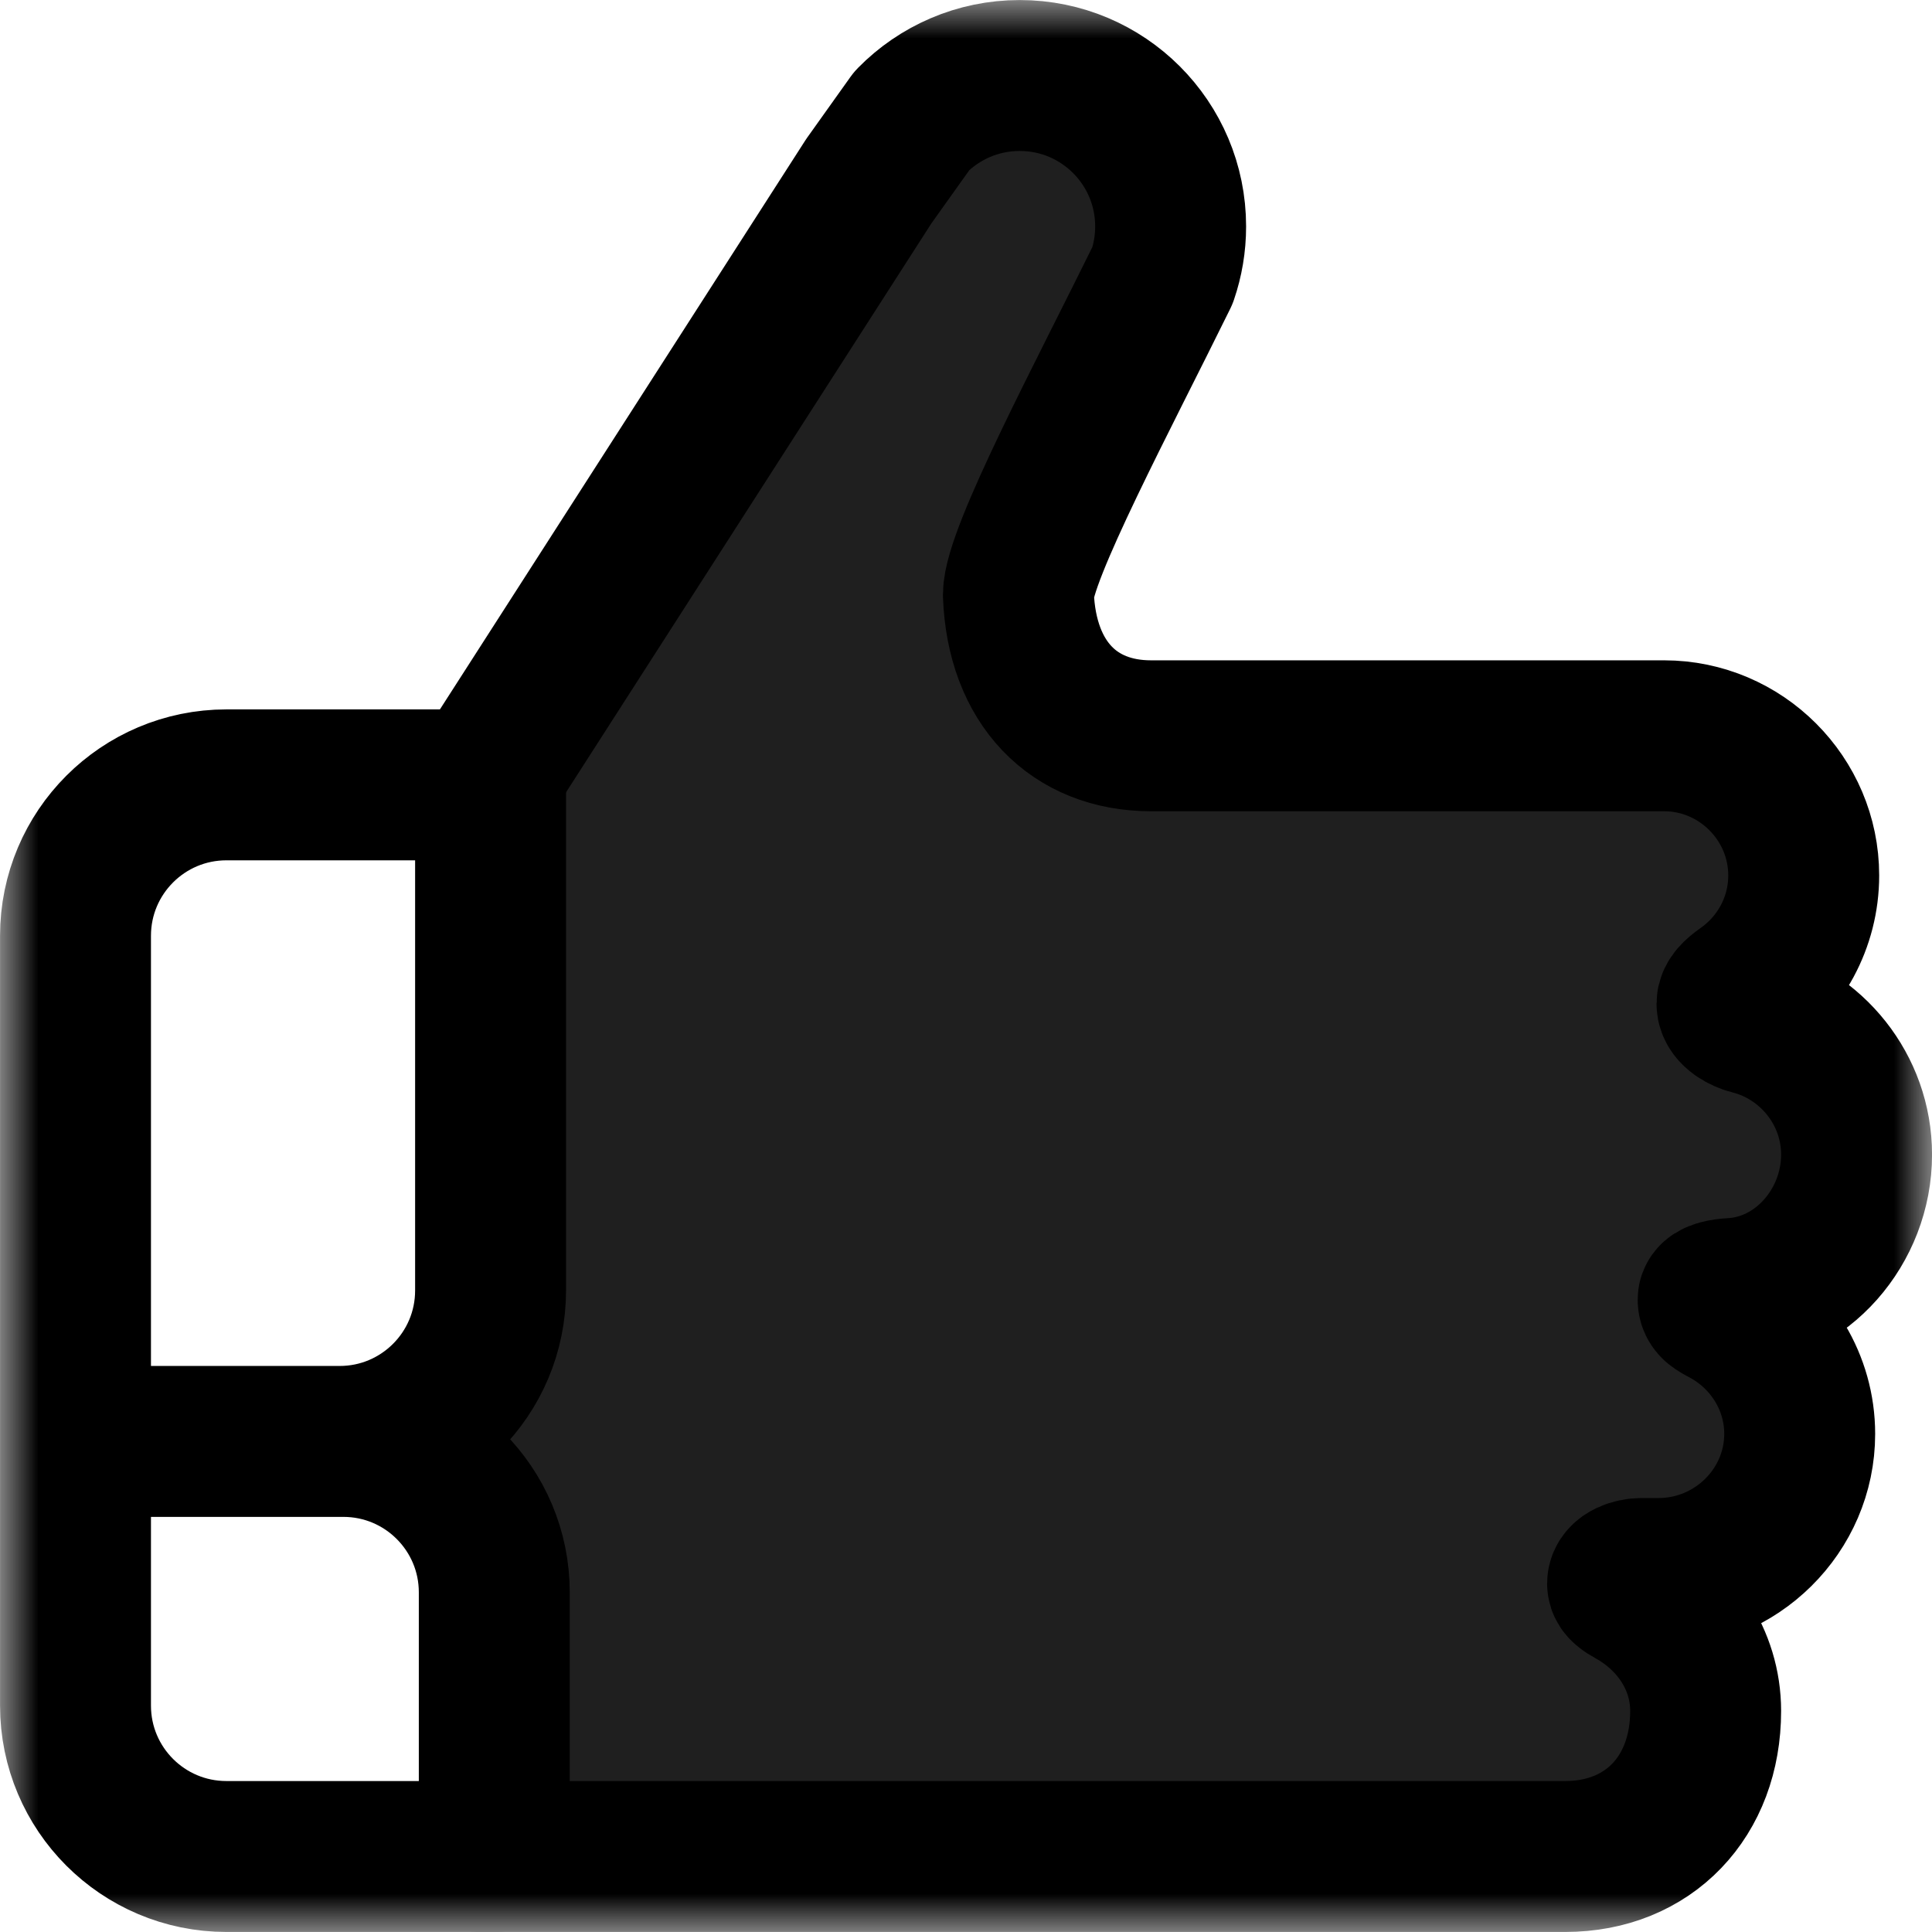 <svg width="25" height="25" viewBox="0 0 25 25" fill="none" xmlns="http://www.w3.org/2000/svg">
<mask id="mask0_710_6502" style="mask-type:luminance" maskUnits="userSpaceOnUse" x="0" y="0" width="25" height="25">
<path d="M0 1.90735e-06H25V25H0V1.90735e-06Z" fill="white"/>
</mask>
<g mask="url(#mask0_710_6502)">
<path d="M6.226 10.156L11.242 2.345L11.8 1.562C12.155 1.201 12.649 0.977 13.195 0.977C14.274 0.977 15.148 1.851 15.148 2.93C15.148 3.152 15.111 3.365 15.043 3.564C14.293 5.09 13.178 7.178 13.178 7.697C13.222 8.841 13.896 9.521 14.893 9.521H21.533C22.527 9.521 23.34 10.335 23.34 11.328C23.34 11.942 23.03 12.486 22.559 12.813C22.465 12.879 22.412 12.938 22.412 12.988C22.412 13.086 22.561 13.165 22.657 13.189C23.44 13.387 24.024 14.099 24.024 14.941C24.024 15.869 23.319 16.688 22.412 16.738C22.309 16.743 22.168 16.769 22.168 16.818C22.168 16.895 22.248 16.919 22.375 16.992C22.92 17.306 23.288 17.89 23.288 18.555C23.288 19.548 22.466 20.361 21.461 20.361H21.241C21.134 20.361 20.996 20.41 20.996 20.492C20.996 20.526 21.043 20.562 21.121 20.605C21.671 20.909 22.071 21.469 22.071 22.14C22.071 23.248 21.335 24.023 20.253 24.023H6.226" fill="#1F1F1F"/>
<path d="M6.226 10.156L11.242 2.345L11.8 1.562C12.155 1.201 12.649 0.977 13.195 0.977C14.274 0.977 15.148 1.851 15.148 2.93C15.148 3.152 15.111 3.365 15.043 3.564C14.293 5.09 13.178 7.178 13.178 7.697C13.222 8.841 13.896 9.521 14.893 9.521H21.533C22.527 9.521 23.34 10.335 23.34 11.328C23.34 11.942 23.03 12.486 22.559 12.813C22.465 12.879 22.412 12.938 22.412 12.988C22.412 13.086 22.561 13.165 22.657 13.189C23.44 13.387 24.024 14.099 24.024 14.941C24.024 15.869 23.319 16.688 22.412 16.738C22.309 16.743 22.168 16.769 22.168 16.818C22.168 16.895 22.248 16.919 22.375 16.992C22.92 17.306 23.288 17.89 23.288 18.555C23.288 19.548 22.466 20.361 21.461 20.361H21.241C21.134 20.361 20.996 20.41 20.996 20.492C20.996 20.526 21.043 20.562 21.121 20.605C21.671 20.909 22.071 21.469 22.071 22.14C22.071 23.248 21.335 24.023 20.253 24.023H6.226" stroke="black" stroke-width="1.953" stroke-miterlimit="10" stroke-linecap="round" stroke-linejoin="round"/>
<path d="M1.025 18.652H4.443C5.522 18.652 6.396 19.527 6.396 20.605V24.023H2.93C1.851 24.023 0.977 23.149 0.977 22.07V12.109C0.977 11.031 1.851 10.156 2.93 10.156H6.348V16.699C6.348 17.778 5.473 18.652 4.395 18.652H1.709" stroke="black" stroke-width="1.953" stroke-miterlimit="10" stroke-linecap="round" stroke-linejoin="round"/>
</g>
</svg>
